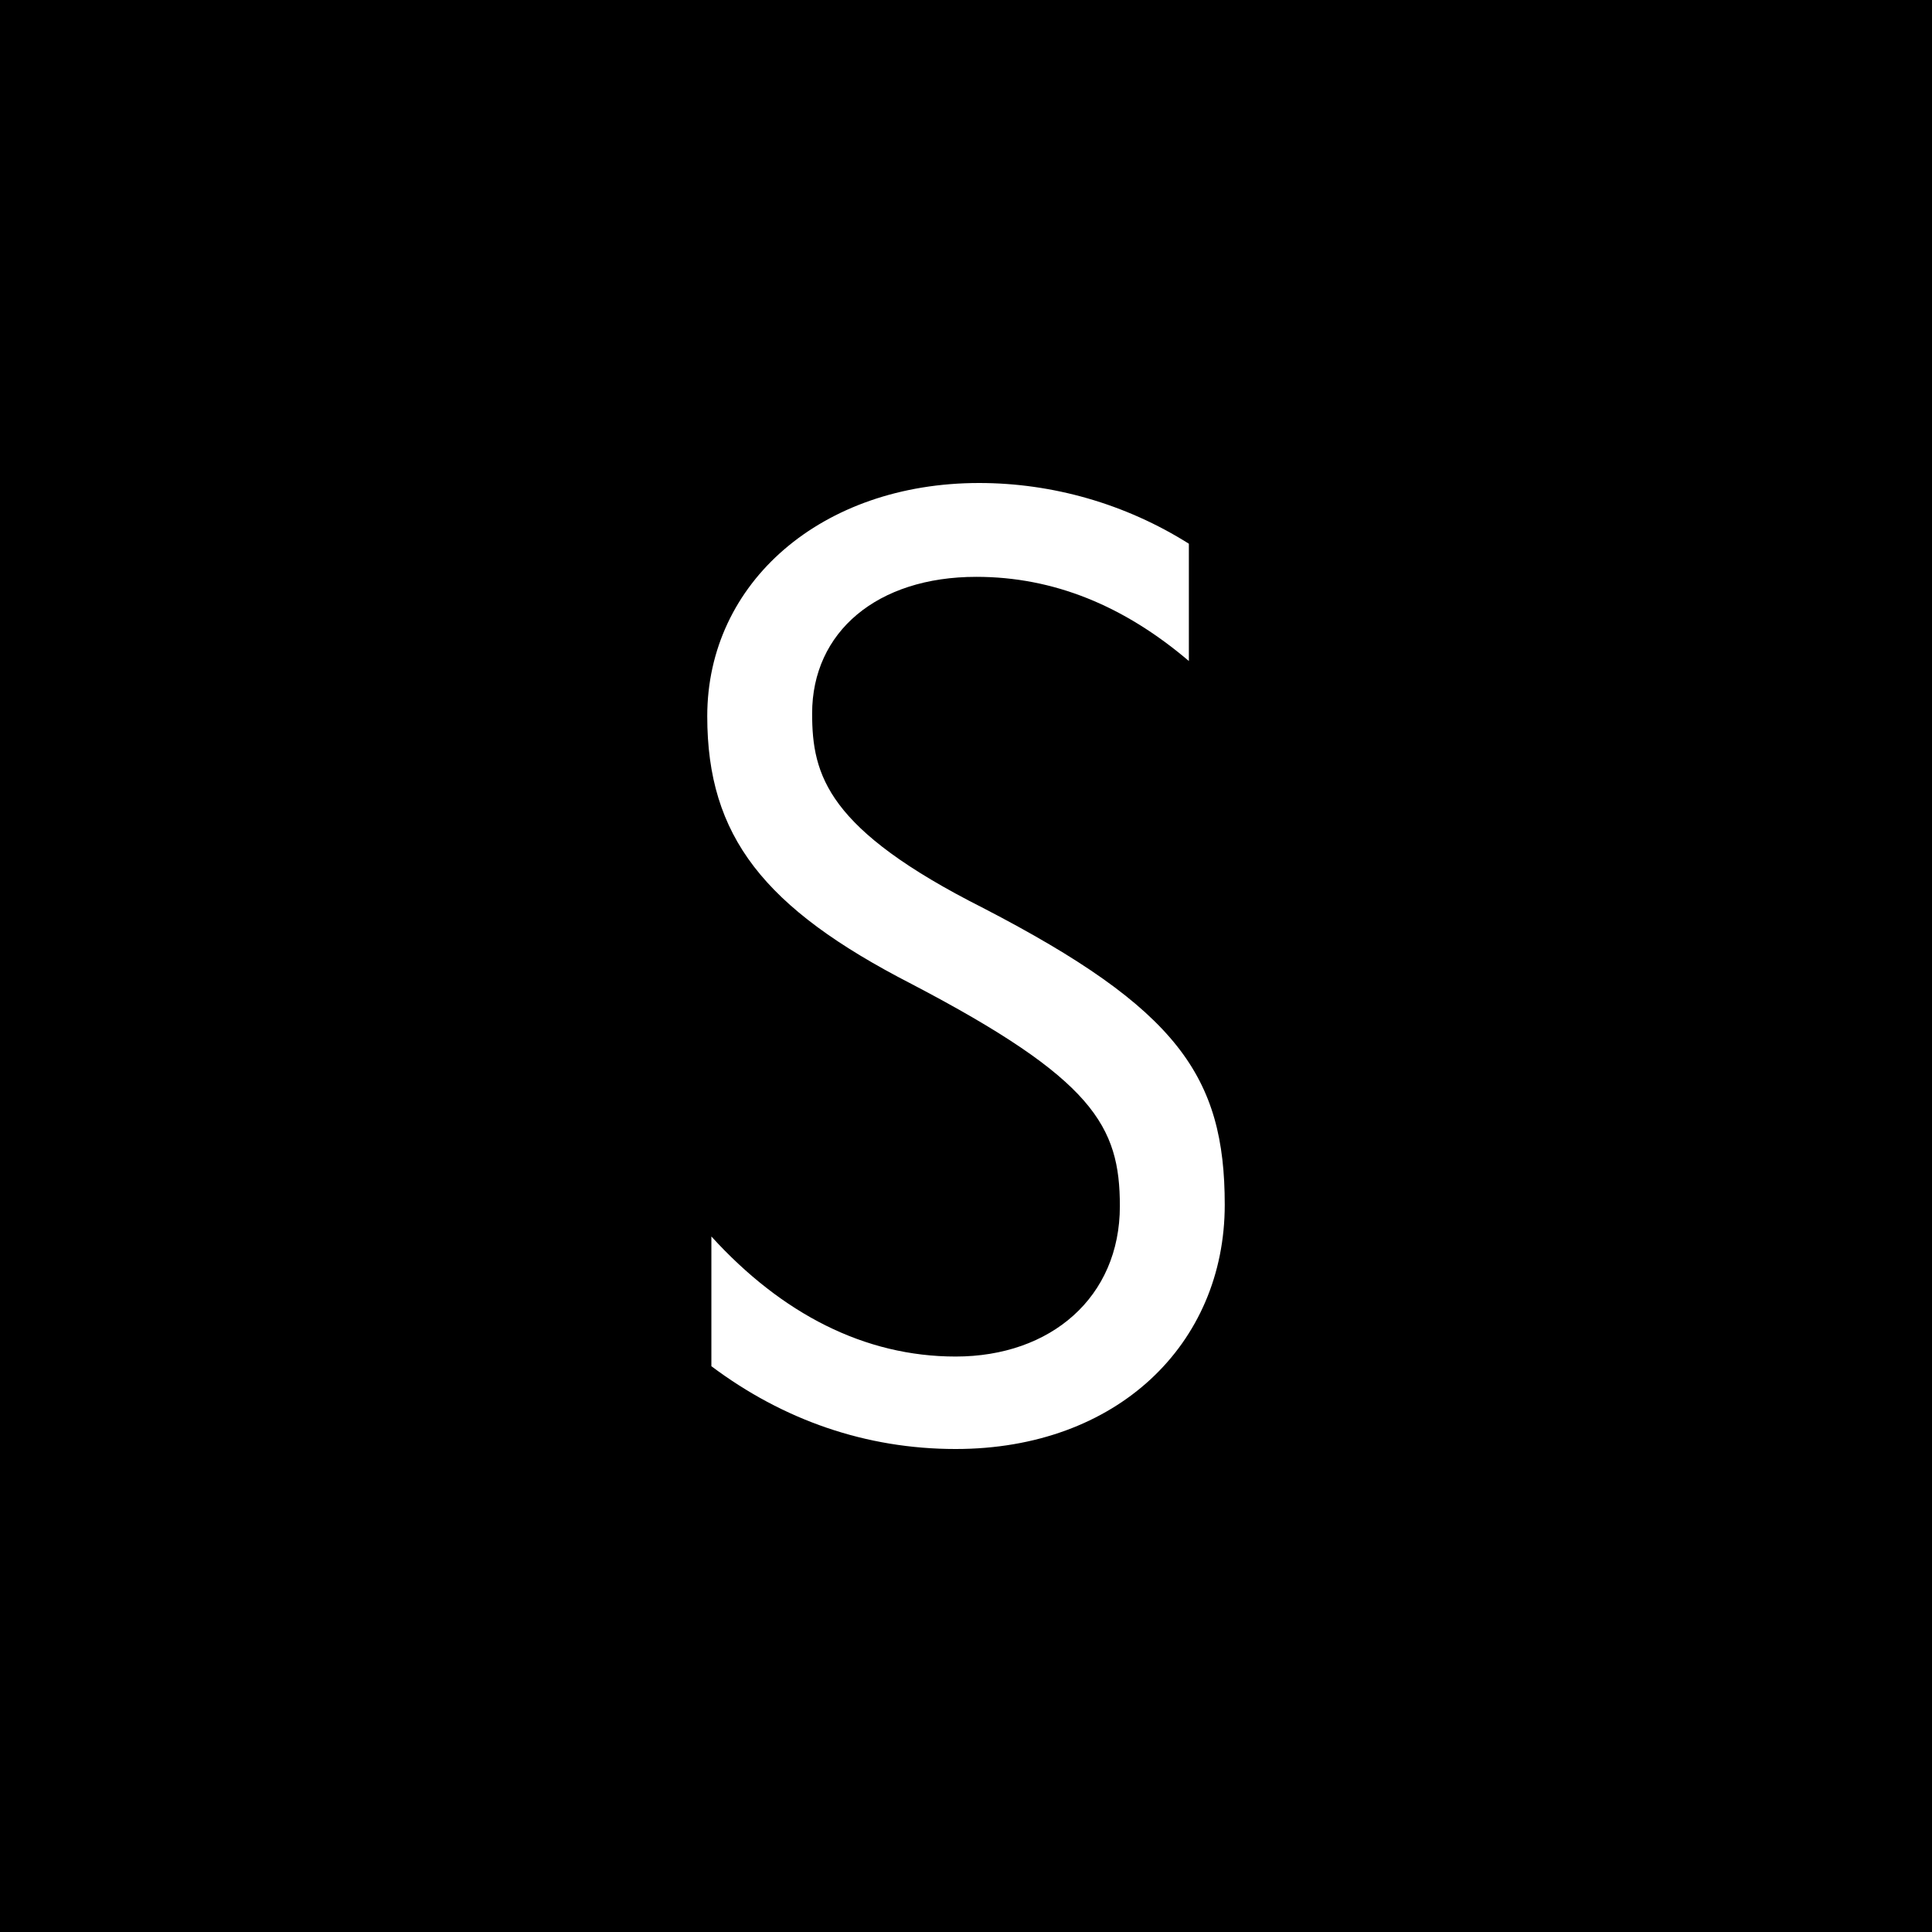 <?xml version="1.0" encoding="utf-8"?>
<!-- Generator: Adobe Illustrator 27.2.0, SVG Export Plug-In . SVG Version: 6.00 Build 0)  -->
<svg version="1.1" id="Layer_1" xmlns="http://www.w3.org/2000/svg" xmlns:xlink="http://www.w3.org/1999/xlink" x="0px" y="0px"
	 width="500px" height="500px" viewBox="0 0 500 500" enable-background="new 0 0 500 500" xml:space="preserve">
<rect width="500" height="500"/>
<path fill="#FFFFFF" d="M210.178,184.643c0-21.072,16.786-35.357,42.499-35.357c20,0,38.215,7.499,55,21.786v-30.357
	C291.248,130.359,272.32,125,253.393,125c-40.713,0-70.357,25.716-70.357,60.357c0,31.072,14.643,49.643,52.855,69.287
	c47.142,24.641,53.93,36.786,53.93,57.499c0,23.571-17.858,38.928-42.501,38.928c-23.571,0-45-11.07-63.215-31.07v33.571
	c18.574,13.928,40,21.429,63.215,21.429c41.786,0,69.643-27.145,69.643-63.215c0-33.214-12.145-50.713-62.501-76.785
	C214.106,214.643,210.178,200.716,210.178,184.643"/>
</svg>
